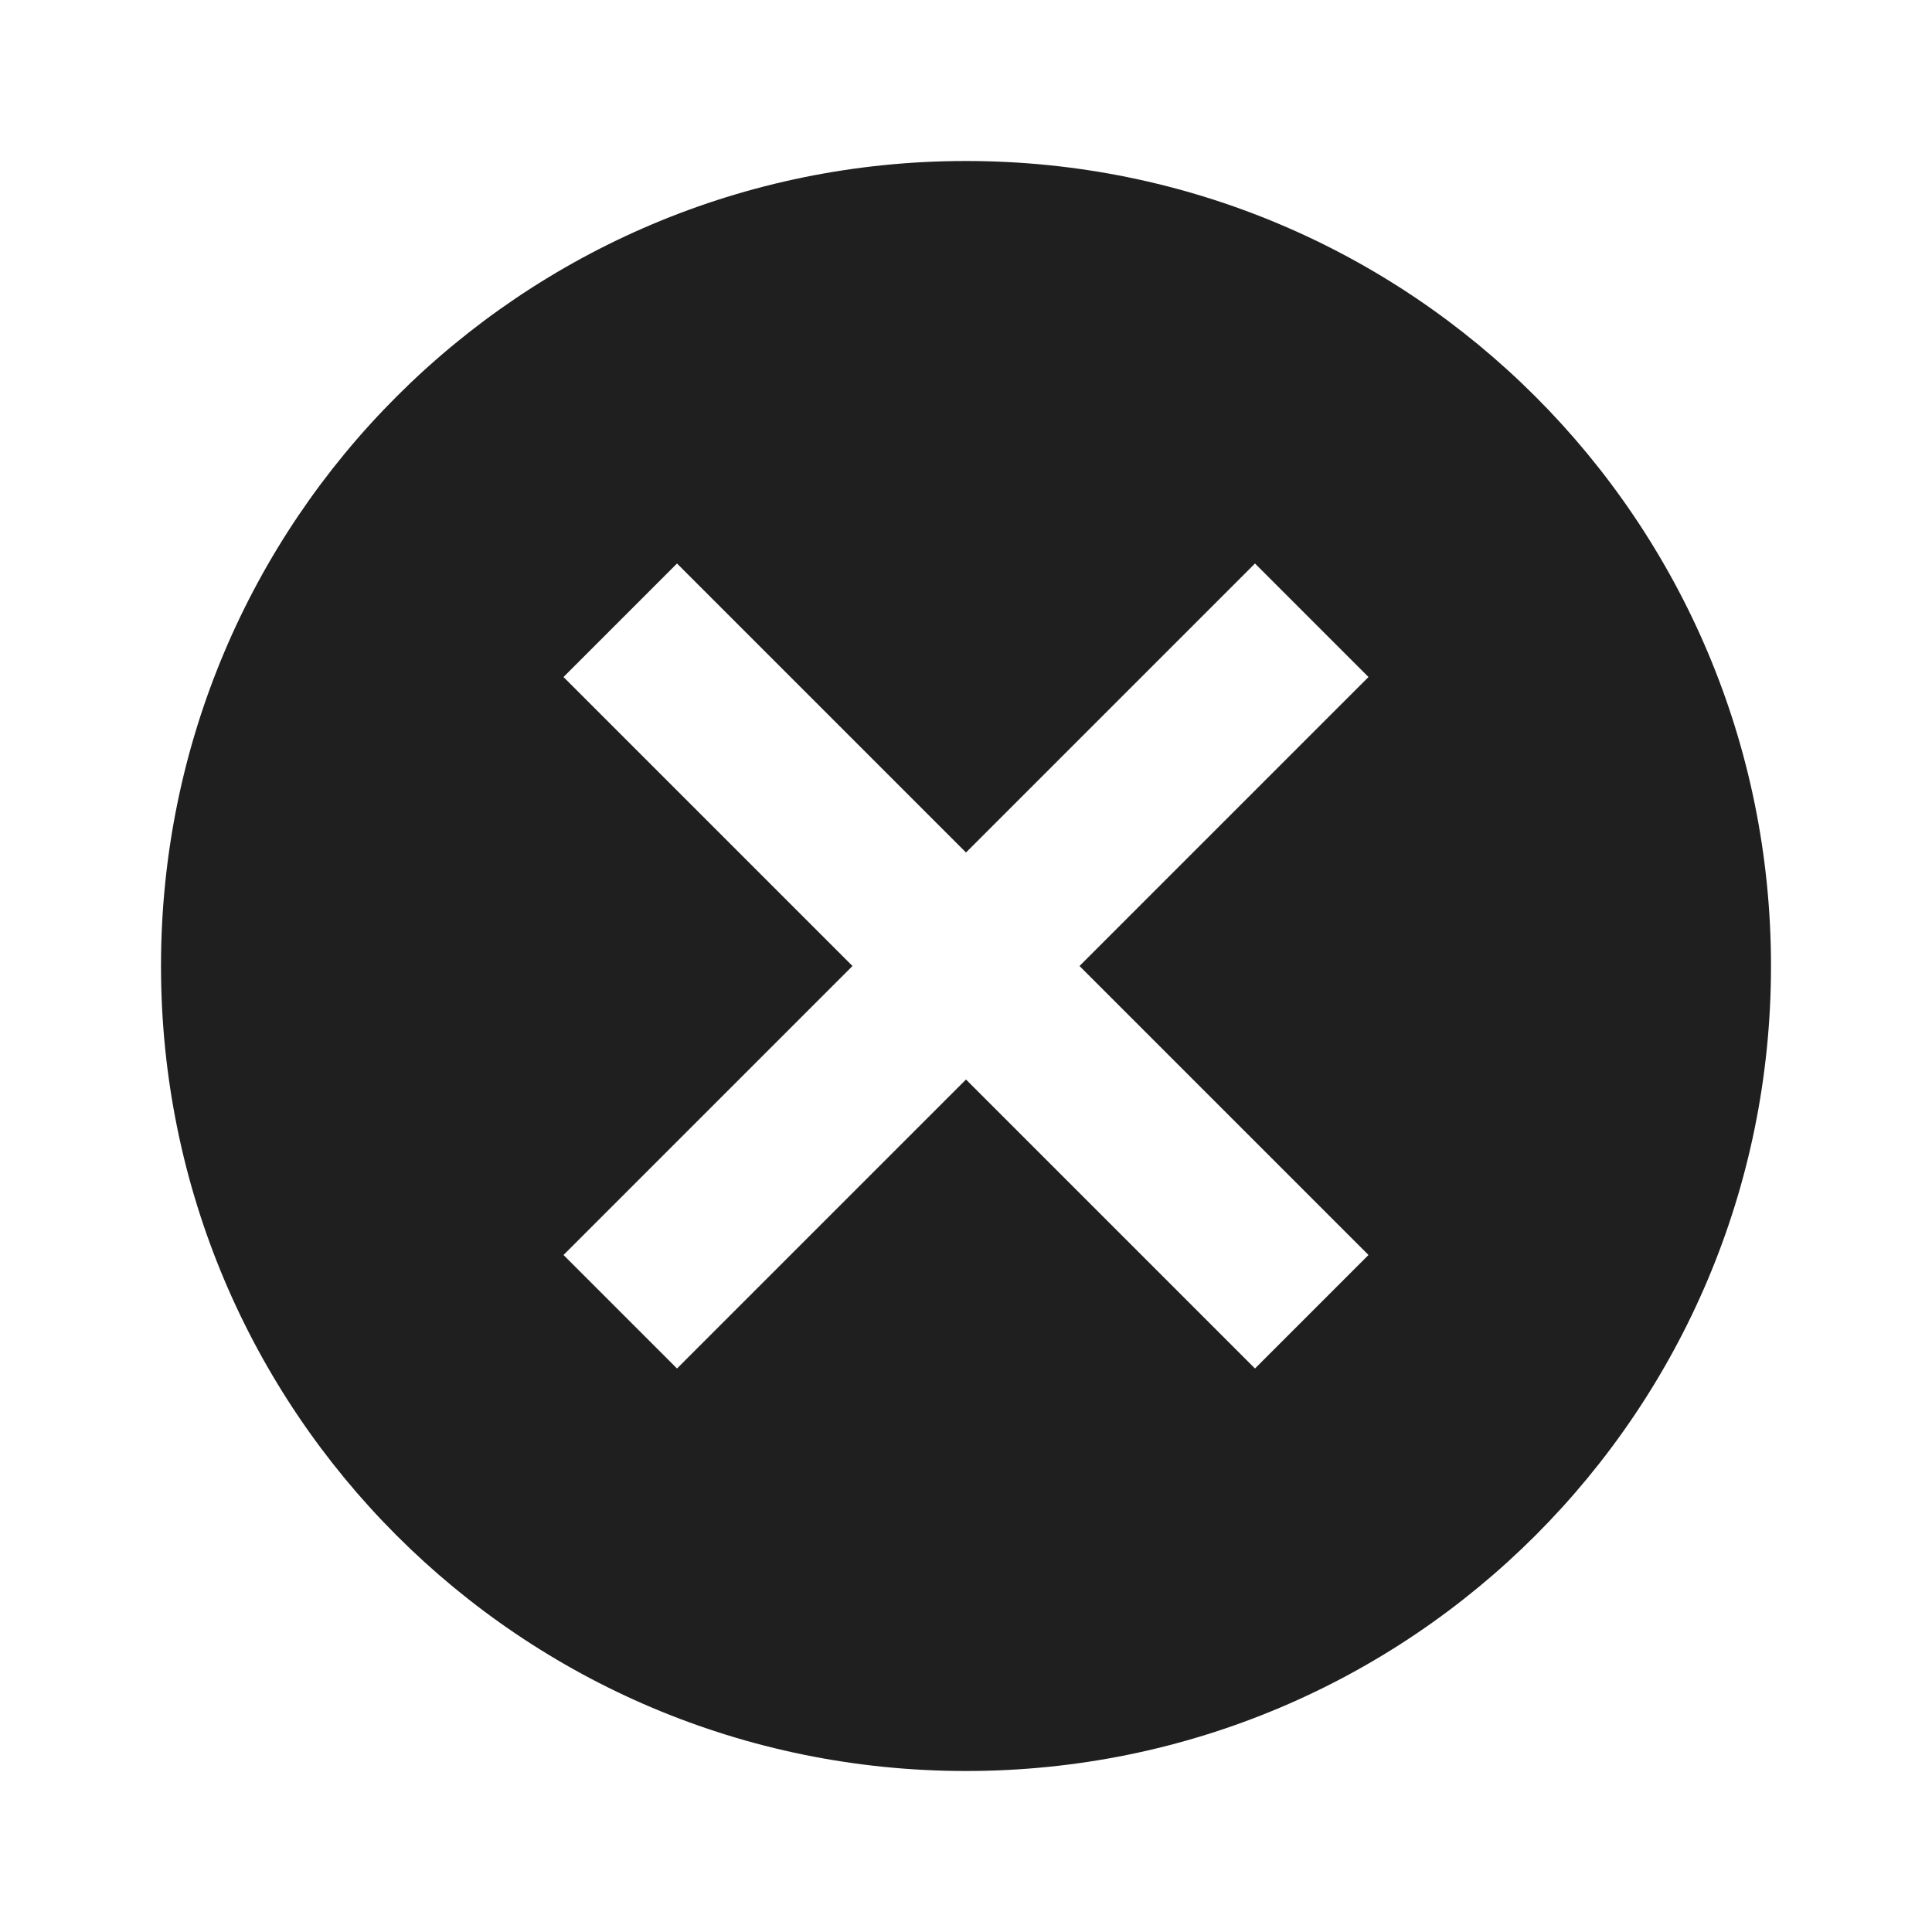 <svg xmlns="http://www.w3.org/2000/svg" width="24" height="24" fill="#1f1f1f" viewBox="0 0 24 24"><path fill="none" d="M0 0h24v24H0Z"/><path d="M12 2C6.47 2 2 6.47 2 12s4.47 10 10 10 10-4.47 10-10S17.53 2 12 2m5 13.59L15.59 17 12 13.41 8.41 17 7 15.59 10.59 12 7 8.41 8.41 7 12 10.59 15.59 7 17 8.41 13.41 12Z"/></svg>